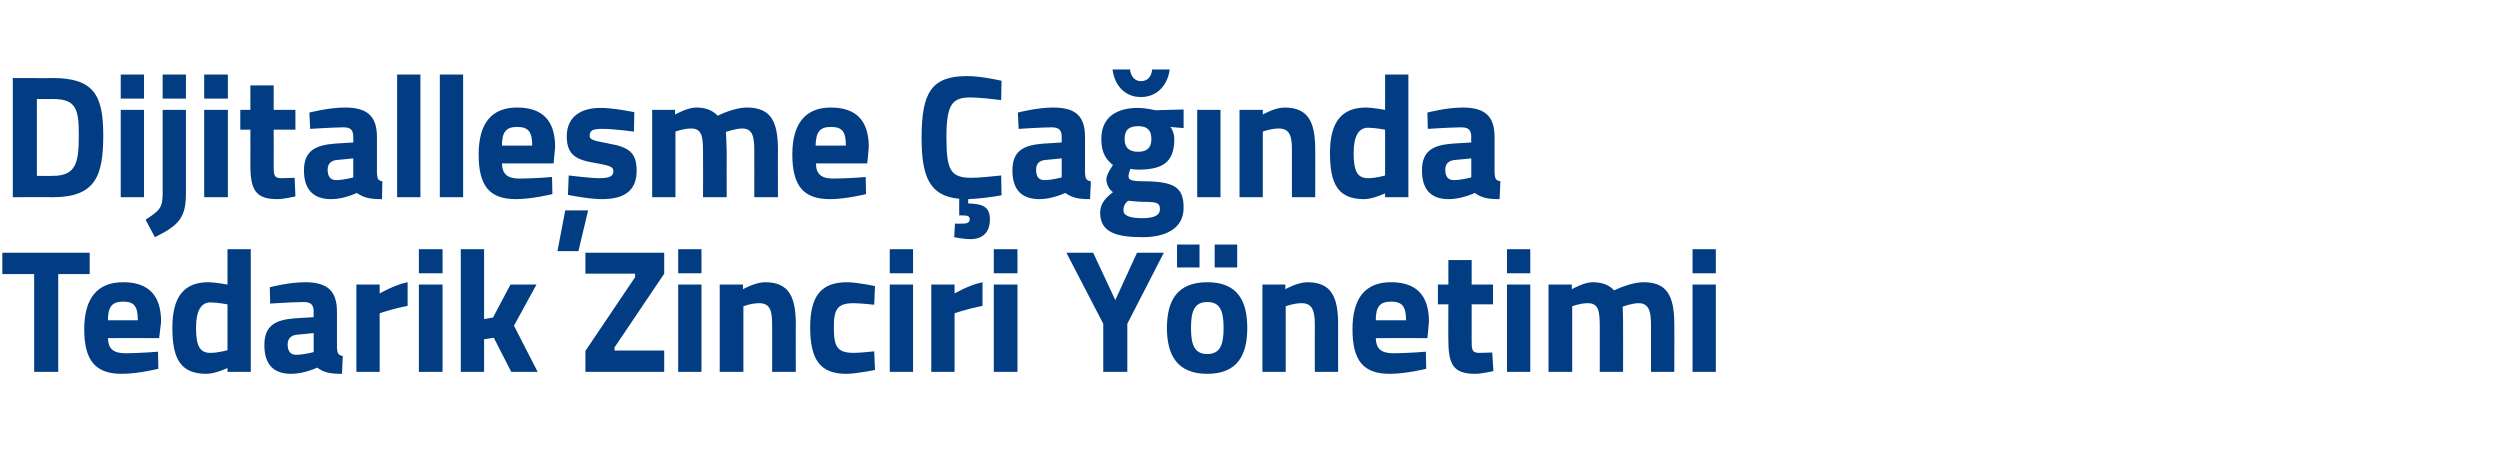 <?xml version="1.0" standalone="no"?><!DOCTYPE svg PUBLIC "-//W3C//DTD SVG 1.1//EN" "http://www.w3.org/Graphics/SVG/1.1/DTD/svg11.dtd"><svg xmlns="http://www.w3.org/2000/svg" version="1.1" width="644px" height="122.3px" viewBox="0 -17 644 122.3" style="top:-17px">  <desc>Dijitalle me a nda Tedarik Zinciri Y netimi</desc>  <defs/>  <g id="Polygon361499">    <path d="M 0.6 48.1 L 23.1 48.1 L 23.1 53.6 L 15 53.6 L 15 78.8 L 8.8 78.8 L 8.8 53.6 L 0.6 53.6 L 0.6 48.1 Z M 40.7 73.6 L 40.8 78 C 40.8 78 35.59 79.29 31.4 79.3 C 24.6 79.3 21.7 75.9 21.7 67.8 C 21.7 59.8 25.1 55.7 31.7 55.7 C 38.3 55.7 41.5 59.1 41.5 65.9 C 41.49 65.88 41 70.1 41 70.1 C 41 70.1 27.81 70.06 27.8 70.1 C 27.9 72.8 29.1 74 32.4 74 C 36.04 73.98 40.7 73.6 40.7 73.6 Z M 35.5 65.5 C 35.5 61.8 34.5 60.7 31.7 60.7 C 28.8 60.7 27.8 62.1 27.8 65.5 C 27.8 65.5 35.5 65.5 35.5 65.5 Z M 64.6 78.8 L 58.6 78.8 L 58.6 77.8 C 58.6 77.8 55.46 79.29 53.2 79.3 C 46.4 79.3 44.4 75.3 44.4 67.4 C 44.4 59.2 47.6 55.7 53.7 55.7 C 55.37 55.71 58.6 56.3 58.6 56.3 L 58.6 47.2 L 64.6 47.2 L 64.6 78.8 Z M 58.6 73.2 L 58.6 61.4 C 58.6 61.4 56.09 60.93 54.2 60.9 C 51.9 60.9 50.5 62.9 50.5 67.4 C 50.5 72 51.4 73.9 54.2 73.9 C 56.32 73.89 58.6 73.2 58.6 73.2 Z M 86.8 72.6 C 86.9 74 87.1 74.5 88.3 74.7 C 88.3 74.7 88.1 79.3 88.1 79.3 C 85.1 79.3 83.5 79 81.7 77.7 C 81.7 77.7 78.4 79.3 75 79.3 C 70.3 79.3 68.1 76.7 68.1 71.9 C 68.1 66.8 71 65.4 75.9 65 C 75.94 65.02 80.8 64.7 80.8 64.7 C 80.8 64.7 80.75 63.27 80.8 63.3 C 80.8 61.3 79.9 60.8 78.1 60.8 C 75.13 60.84 69.6 61.2 69.6 61.2 L 69.5 57 C 69.5 57 74.27 55.71 78.6 55.7 C 84.4 55.7 86.8 58 86.8 63.3 C 86.8 63.3 86.8 72.6 86.8 72.6 Z M 76.7 69.2 C 75.1 69.3 74.1 70.1 74.1 71.7 C 74.1 73.3 74.7 74.4 76.3 74.4 C 78.28 74.38 80.8 73.7 80.8 73.7 L 80.8 68.8 C 80.8 68.8 76.66 69.21 76.7 69.2 Z M 91.8 56.3 L 97.8 56.3 L 97.8 58.6 C 97.8 58.6 101.58 56.38 105 55.7 C 105 55.7 105 61.8 105 61.8 C 101.04 62.55 97.8 63.7 97.8 63.7 L 97.8 78.8 L 91.8 78.8 L 91.8 56.3 Z M 107.9 56.3 L 114 56.3 L 114 78.8 L 107.9 78.8 L 107.9 56.3 Z M 107.9 47.2 L 114 47.2 L 114 53.4 L 107.9 53.4 L 107.9 47.2 Z M 118.7 78.8 L 118.7 47.2 L 124.7 47.2 L 124.7 65.2 L 127 64.8 L 131.5 56.3 L 138.2 56.3 L 132.4 66.9 L 138.5 78.8 L 131.7 78.8 L 127.2 70 L 124.7 70.4 L 124.7 78.8 L 118.7 78.8 Z M 150.8 48.1 L 171.1 48.1 L 171.1 53.5 L 158.3 72.5 L 158.3 73.3 L 171.1 73.3 L 171.1 78.8 L 150.8 78.8 L 150.8 73.4 L 163.6 54.4 L 163.6 53.5 L 150.8 53.5 L 150.8 48.1 Z M 174.7 56.3 L 180.7 56.3 L 180.7 78.8 L 174.7 78.8 L 174.7 56.3 Z M 174.7 47.2 L 180.7 47.2 L 180.7 53.4 L 174.7 53.4 L 174.7 47.2 Z M 185.4 78.8 L 185.4 56.3 L 191.4 56.3 L 191.4 57.5 C 191.4 57.5 194.49 55.71 197.1 55.7 C 203.4 55.7 205 59.7 205 66.6 C 204.97 66.55 205 78.8 205 78.8 L 198.9 78.8 C 198.9 78.8 198.94 66.73 198.9 66.7 C 198.9 63.3 198.5 61.1 195.6 61.1 C 193.45 61.11 191.5 61.9 191.5 61.9 L 191.5 78.8 L 185.4 78.8 Z M 225.4 56.7 L 225.2 61.5 C 225.2 61.5 221.63 61.11 219.9 61.1 C 215.6 61.1 214.8 62.8 214.8 67.3 C 214.8 72.3 215.6 73.9 220 73.9 C 221.67 73.89 225.2 73.5 225.2 73.5 L 225.4 78.3 C 225.4 78.3 220.55 79.29 218 79.3 C 211.3 79.3 208.7 75.7 208.7 67.3 C 208.7 59.3 211.5 55.7 218.2 55.7 C 220.77 55.71 225.4 56.7 225.4 56.7 Z M 229.2 56.3 L 235.2 56.3 L 235.2 78.8 L 229.2 78.8 L 229.2 56.3 Z M 229.2 47.2 L 235.2 47.2 L 235.2 53.4 L 229.2 53.4 L 229.2 47.2 Z M 239.9 56.3 L 245.9 56.3 L 245.9 58.6 C 245.9 58.6 249.67 56.38 253.1 55.7 C 253.1 55.7 253.1 61.8 253.1 61.8 C 249.13 62.55 245.9 63.7 245.9 63.7 L 245.9 78.8 L 239.9 78.8 L 239.9 56.3 Z M 256 56.3 L 262.1 56.3 L 262.1 78.8 L 256 78.8 L 256 56.3 Z M 256 47.2 L 262.1 47.2 L 262.1 53.4 L 256 53.4 L 256 47.2 Z M 290.4 78.8 L 284.2 78.8 L 284.2 66.4 L 274.7 48.1 L 281.6 48.1 L 287.3 60.3 L 292.9 48.1 L 299.8 48.1 L 290.4 66.4 L 290.4 78.8 Z M 300.6 67.5 C 300.6 74.4 303.2 79.3 311 79.3 C 318.8 79.3 321.3 74.4 321.3 67.5 C 321.3 60.5 318.8 55.7 311 55.7 C 303.2 55.7 300.6 60.5 300.6 67.5 Z M 306.8 67.5 C 306.8 63.1 307.7 60.8 311 60.8 C 314.3 60.8 315.2 63.1 315.2 67.5 C 315.2 71.8 314.3 74.2 311 74.2 C 307.7 74.2 306.8 71.8 306.8 67.5 Z M 303.2 46 L 309 46 L 309 51.9 L 303.2 51.9 L 303.2 46 Z M 312.9 46 L 318.7 46 L 318.7 51.9 L 312.9 51.9 L 312.9 46 Z M 325.2 78.8 L 325.2 56.3 L 331.1 56.3 L 331.1 57.5 C 331.1 57.5 334.21 55.71 336.8 55.7 C 343.1 55.7 344.7 59.7 344.7 66.6 C 344.69 66.55 344.7 78.8 344.7 78.8 L 338.7 78.8 C 338.7 78.8 338.66 66.73 338.7 66.7 C 338.7 63.3 338.2 61.1 335.3 61.1 C 333.17 61.11 331.2 61.9 331.2 61.9 L 331.2 78.8 L 325.2 78.8 Z M 367.3 73.6 L 367.4 78 C 367.4 78 362.22 79.29 358 79.3 C 351.2 79.3 348.4 75.9 348.4 67.8 C 348.4 59.8 351.7 55.7 358.3 55.7 C 364.9 55.7 368.1 59.1 368.1 65.9 C 368.12 65.88 367.7 70.1 367.7 70.1 C 367.7 70.1 354.44 70.06 354.4 70.1 C 354.5 72.8 355.7 74 359 74 C 362.67 73.98 367.3 73.6 367.3 73.6 Z M 362.2 65.5 C 362.2 61.8 361.1 60.7 358.3 60.7 C 355.4 60.7 354.4 62.1 354.4 65.5 C 354.4 65.5 362.2 65.5 362.2 65.5 Z M 379.1 61.4 C 379.1 61.4 379.08 70.6 379.1 70.6 C 379.1 72.9 379.1 73.9 381 73.9 C 382.23 73.89 384.4 73.8 384.4 73.8 L 384.7 78.6 C 384.7 78.6 381.65 79.29 380.1 79.3 C 374.6 79.3 373.1 77.2 373.1 70.7 C 373.05 70.74 373.1 61.4 373.1 61.4 L 370.4 61.4 L 370.4 56.3 L 373.1 56.3 L 373.1 50 L 379.1 50 L 379.1 56.3 L 384.6 56.3 L 384.6 61.4 L 379.1 61.4 Z M 388.2 56.3 L 394.2 56.3 L 394.2 78.8 L 388.2 78.8 L 388.2 56.3 Z M 388.2 47.2 L 394.2 47.2 L 394.2 53.4 L 388.2 53.4 L 388.2 47.2 Z M 398.9 78.8 L 398.9 56.3 L 404.9 56.3 L 404.9 57.5 C 404.9 57.5 408.02 55.71 410.2 55.7 C 412.7 55.7 414.5 56.4 415.8 57.8 C 415.8 57.8 420 55.7 423.4 55.7 C 429.5 55.7 431.3 59.3 431.3 66.6 C 431.33 66.55 431.3 78.8 431.3 78.8 L 425.3 78.8 C 425.3 78.8 425.3 66.73 425.3 66.7 C 425.3 63.3 424.8 61.1 422.1 61.1 C 420.35 61.11 418 62 418 62 C 418 62 418.14 65.34 418.1 67.1 C 418.14 67.09 418.1 78.8 418.1 78.8 L 412.1 78.8 C 412.1 78.8 412.11 67.18 412.1 67.2 C 412.1 63.1 411.8 61.1 409 61.1 C 406.98 61.11 405 61.9 405 61.9 L 405 78.8 L 398.9 78.8 Z M 436 56.3 L 442 56.3 L 442 78.8 L 436 78.8 L 436 56.3 Z M 436 47.2 L 442 47.2 L 442 53.4 L 436 53.4 L 436 47.2 Z " stroke="none" fill="#023d83"/>  </g>  <g id="Polygon361498">    <path d="M 3.3 33.8 L 3.3 3.1 C 3.3 3.1 13.64 3.15 13.6 3.1 C 24.3 3.1 26.6 7.7 26.6 17.9 C 26.6 28.3 24.6 33.8 13.6 33.8 C 13.64 33.75 3.3 33.8 3.3 33.8 Z M 13.6 8.5 C 13.64 8.55 9.5 8.5 9.5 8.5 L 9.5 28.3 C 9.5 28.3 13.64 28.35 13.6 28.3 C 19.7 28.3 20.3 24.7 20.3 17.9 C 20.3 11.2 19.7 8.5 13.6 8.5 Z M 31.1 11.3 L 37.1 11.3 L 37.1 33.8 L 31.1 33.8 L 31.1 11.3 Z M 31.1 2.2 L 37.1 2.2 L 37.1 8.4 L 31.1 8.4 L 31.1 2.2 Z M 41.9 11.3 L 47.9 11.3 C 47.9 11.3 47.92 32.71 47.9 32.7 C 47.9 39 46.2 41 39.9 44.1 C 39.9 44.1 37.5 39.6 37.5 39.6 C 41.2 37.2 41.9 36.5 41.9 32.7 C 41.89 32.67 41.9 11.3 41.9 11.3 Z M 41.9 2.2 L 47.9 2.2 L 47.9 8.4 L 41.9 8.4 L 41.9 2.2 Z M 52.6 11.3 L 58.7 11.3 L 58.7 33.8 L 52.6 33.8 L 52.6 11.3 Z M 52.6 2.2 L 58.7 2.2 L 58.7 8.4 L 52.6 8.4 L 52.6 2.2 Z M 70.5 16.4 C 70.5 16.4 70.54 25.6 70.5 25.6 C 70.5 27.9 70.5 28.9 72.4 28.9 C 73.69 28.89 75.9 28.8 75.9 28.8 L 76.1 33.6 C 76.1 33.6 73.11 34.29 71.5 34.3 C 66.1 34.3 64.5 32.2 64.5 25.7 C 64.51 25.74 64.5 16.4 64.5 16.4 L 61.9 16.4 L 61.9 11.3 L 64.5 11.3 L 64.5 5 L 70.5 5 L 70.5 11.3 L 76.1 11.3 L 76.1 16.4 L 70.5 16.4 Z M 97.1 27.6 C 97.2 29 97.3 29.5 98.5 29.7 C 98.5 29.7 98.4 34.3 98.4 34.3 C 95.4 34.3 93.8 34 91.9 32.7 C 91.9 32.7 88.7 34.3 85.3 34.3 C 80.6 34.3 78.3 31.7 78.3 26.9 C 78.3 21.8 81.3 20.4 86.2 20 C 86.22 20.02 91 19.7 91 19.7 C 91 19.7 91.03 18.27 91 18.3 C 91 16.3 90.2 15.8 88.4 15.8 C 85.41 15.84 79.9 16.2 79.9 16.2 L 79.7 12 C 79.7 12 84.55 10.71 88.9 10.7 C 94.7 10.7 97.1 13 97.1 18.3 C 97.1 18.3 97.1 27.6 97.1 27.6 Z M 86.9 24.2 C 85.4 24.3 84.4 25.1 84.4 26.7 C 84.4 28.3 85 29.4 86.6 29.4 C 88.56 29.38 91 28.7 91 28.7 L 91 23.8 C 91 23.8 86.94 24.21 86.9 24.2 Z M 102.3 2.2 L 108.3 2.2 L 108.3 33.8 L 102.3 33.8 L 102.3 2.2 Z M 113.3 2.2 L 119.3 2.2 L 119.3 33.8 L 113.3 33.8 L 113.3 2.2 Z M 142.2 28.6 L 142.3 33 C 142.3 33 137.13 34.29 132.9 34.3 C 126.1 34.3 123.3 30.9 123.3 22.8 C 123.3 14.8 126.6 10.7 133.2 10.7 C 139.8 10.7 143 14.1 143 20.9 C 143.02 20.88 142.6 25.1 142.6 25.1 C 142.6 25.1 129.34 25.06 129.3 25.1 C 129.4 27.8 130.6 29 133.9 29 C 137.58 28.98 142.2 28.6 142.2 28.6 Z M 137.1 20.5 C 137.1 16.8 136 15.7 133.2 15.7 C 130.3 15.7 129.3 17.1 129.3 20.5 C 129.3 20.5 137.1 20.5 137.1 20.5 Z M 143.6 47.7 L 149 47.7 L 151.5 37.2 L 145.6 37.2 L 143.6 47.7 Z M 163.3 16.9 C 163.3 16.9 157.7 16.15 155.1 16.2 C 152.5 16.2 151.9 16.7 151.9 18 C 151.9 19 152.8 19.2 156.9 20 C 162.2 20.9 164 22.5 164 27 C 164 32.3 160.6 34.3 155 34.3 C 151.62 34.29 146.3 33.2 146.3 33.2 L 146.5 28.2 C 146.5 28.2 152.07 28.89 154.4 28.9 C 157.2 28.9 158 28.3 158 27.1 C 158 26.1 157.5 25.7 153.4 25 C 148.5 24.2 146 23 146 18.1 C 146 12.9 149.9 10.8 154.6 10.8 C 157.88 10.75 163.4 11.9 163.4 11.9 L 163.3 16.9 Z M 168 33.8 L 168 11.3 L 173.9 11.3 L 173.9 12.5 C 173.9 12.5 177.05 10.71 179.3 10.7 C 181.8 10.7 183.5 11.4 184.9 12.8 C 184.9 12.8 189 10.7 192.4 10.7 C 198.6 10.7 200.4 14.3 200.4 21.6 C 200.36 21.55 200.4 33.8 200.4 33.8 L 194.3 33.8 C 194.3 33.8 194.33 21.73 194.3 21.7 C 194.3 18.3 193.9 16.1 191.2 16.1 C 189.38 16.11 187 17 187 17 C 187 17 187.17 20.34 187.2 22.1 C 187.17 22.09 187.2 33.8 187.2 33.8 L 181.1 33.8 C 181.1 33.8 181.14 22.18 181.1 22.2 C 181.1 18.1 180.8 16.1 178 16.1 C 176.01 16.11 174 16.9 174 16.9 L 174 33.8 L 168 33.8 Z M 223 28.6 L 223.1 33 C 223.1 33 217.94 34.29 213.8 34.3 C 207 34.3 204.1 30.9 204.1 22.8 C 204.1 14.8 207.5 10.7 214 10.7 C 220.6 10.7 223.8 14.1 223.8 20.9 C 223.83 20.88 223.4 25.1 223.4 25.1 C 223.4 25.1 210.15 25.06 210.2 25.1 C 210.2 27.8 211.5 29 214.7 29 C 218.39 28.98 223 28.6 223 28.6 Z M 217.9 20.5 C 217.9 16.8 216.9 15.7 214 15.7 C 211.1 15.7 210.2 17.1 210.1 20.5 C 210.1 20.5 217.9 20.5 217.9 20.5 Z M 250 44.6 C 248.04 44.6 245.8 44.1 245.8 44.1 L 246 40.6 C 246 40.6 247.37 40.64 248.1 40.6 C 249.3 40.6 249.8 40.2 249.8 39.5 C 249.8 38.7 249.3 38.5 248.1 38.5 C 248.13 38.48 247.1 38.5 247.1 38.5 C 247.1 38.5 247.05 34.2 247.1 34.2 C 239.3 33.5 237.4 28.3 237.4 18.4 C 237.4 6.8 240 2.6 249.1 2.6 C 252.3 2.6 256.1 3.4 258 3.8 C 258 3.8 257.9 8.8 257.9 8.8 C 255.8 8.5 252 8.1 250 8.1 C 245.3 8.1 243.8 9.8 243.8 18.4 C 243.8 26.7 244.8 28.8 250.2 28.8 C 252.2 28.8 256.1 28.4 257.9 28.2 C 257.9 28.2 258 33.3 258 33.3 C 256 33.7 252.2 34.2 249.4 34.3 C 249.4 34.3 249.4 35.4 249.4 35.4 C 252.9 35.5 255 36.1 255 39.5 C 255 43 253 44.6 250 44.6 Z M 279.5 27.6 C 279.6 29 279.8 29.5 281 29.7 C 281 29.7 280.8 34.3 280.8 34.3 C 277.8 34.3 276.3 34 274.4 32.7 C 274.4 32.7 271.1 34.3 267.8 34.3 C 263 34.3 260.8 31.7 260.8 26.9 C 260.8 21.8 263.7 20.4 268.7 20 C 268.66 20.02 273.5 19.7 273.5 19.7 C 273.5 19.7 273.48 18.27 273.5 18.3 C 273.5 16.3 272.6 15.8 270.8 15.8 C 267.85 15.84 262.4 16.2 262.4 16.2 L 262.2 12 C 262.2 12 267 10.71 271.3 10.7 C 277.2 10.7 279.5 13 279.5 18.3 C 279.5 18.3 279.5 27.6 279.5 27.6 Z M 269.4 24.2 C 267.8 24.3 266.9 25.1 266.9 26.7 C 266.9 28.3 267.4 29.4 269.1 29.4 C 271 29.38 273.5 28.7 273.5 28.7 L 273.5 23.8 C 273.5 23.8 269.38 24.21 269.4 24.2 Z M 283.4 37.8 C 283.4 35.8 284.4 34.2 286.7 32.5 C 285.7 31.8 285 30.5 285 29.1 C 285 27.9 286.7 25.5 286.7 25.5 C 285.2 24.3 283.7 22.7 283.7 18.8 C 283.7 13 287.9 10.8 293.1 10.8 C 295.11 10.8 297.7 11.4 297.7 11.4 L 304.9 11.2 L 304.9 16 C 304.9 16 301.55 15.7 301.5 15.7 C 302 16.3 302.5 17.5 302.5 18.8 C 302.5 25.1 299.2 26.7 293 26.7 C 292.5 26.7 291.6 26.6 291.2 26.5 C 291.2 26.5 290.7 27.7 290.7 28.3 C 290.7 29.4 291.3 29.7 295.1 29.7 C 302.8 29.8 304.9 31.5 304.9 36.5 C 304.9 42 300.1 44.1 294.3 44.1 C 287.7 44.1 283.4 42.9 283.4 37.8 Z M 290.6 34.7 C 289.8 35.4 289.4 36.1 289.4 37.2 C 289.4 38.5 290.9 39.2 294.3 39.2 C 297.2 39.2 298.8 38.5 298.8 36.9 C 298.8 35.2 297.9 35 294.6 35 C 293.4 35 290.6 34.7 290.6 34.7 Z M 296.6 18.8 C 296.6 16.6 295.6 15.5 293.2 15.5 C 290.7 15.5 289.7 16.6 289.7 18.8 C 289.7 20.9 290.7 22.1 293.2 22.1 C 295.6 22.1 296.6 20.9 296.6 18.8 Z M 291.1 0.9 C 291.3 2.7 292.3 3.9 293.9 3.9 C 295.7 3.9 296.6 2.7 296.8 0.9 C 296.8 0.9 301.3 0.9 301.3 0.9 C 300.9 4.5 298.4 8 293.9 8 C 289.4 8 287 4.5 286.6 0.9 C 286.6 0.9 291.1 0.9 291.1 0.9 Z M 308.4 11.3 L 314.4 11.3 L 314.4 33.8 L 308.4 33.8 L 308.4 11.3 Z M 319.3 33.8 L 319.3 11.3 L 325.3 11.3 L 325.3 12.5 C 325.3 12.5 328.35 10.71 330.9 10.7 C 337.2 10.7 338.8 14.7 338.8 21.6 C 338.83 21.55 338.8 33.8 338.8 33.8 L 332.8 33.8 C 332.8 33.8 332.8 21.73 332.8 21.7 C 332.8 18.3 332.4 16.1 329.4 16.1 C 327.31 16.11 325.3 16.9 325.3 16.9 L 325.3 33.8 L 319.3 33.8 Z M 362.8 33.8 L 356.8 33.8 L 356.8 32.8 C 356.8 32.8 353.66 34.29 351.4 34.3 C 344.6 34.3 342.6 30.3 342.6 22.4 C 342.6 14.2 345.8 10.7 351.9 10.7 C 353.57 10.71 356.8 11.3 356.8 11.3 L 356.8 2.2 L 362.8 2.2 L 362.8 33.8 Z M 356.8 28.2 L 356.8 16.4 C 356.8 16.4 354.29 15.93 352.4 15.9 C 350.1 15.9 348.7 17.9 348.7 22.4 C 348.7 27 349.6 28.9 352.4 28.9 C 354.52 28.89 356.8 28.2 356.8 28.2 Z M 385 27.6 C 385.1 29 385.3 29.5 386.5 29.7 C 386.5 29.7 386.3 34.3 386.3 34.3 C 383.3 34.3 381.7 34 379.9 32.7 C 379.9 32.7 376.6 34.3 373.2 34.3 C 368.5 34.3 366.3 31.7 366.3 26.9 C 366.3 21.8 369.2 20.4 374.1 20 C 374.14 20.02 379 19.7 379 19.7 C 379 19.7 378.95 18.27 379 18.3 C 379 16.3 378.1 15.8 376.3 15.8 C 373.33 15.84 367.8 16.2 367.8 16.2 L 367.7 12 C 367.7 12 372.47 10.71 376.8 10.7 C 382.6 10.7 385 13 385 18.3 C 385 18.3 385 27.6 385 27.6 Z M 374.9 24.2 C 373.3 24.3 372.3 25.1 372.3 26.7 C 372.3 28.3 372.9 29.4 374.5 29.4 C 376.48 29.38 379 28.7 379 28.7 L 379 23.8 C 379 23.8 374.86 24.21 374.9 24.2 Z " stroke="none" fill="#023d83"/>  </g></svg>